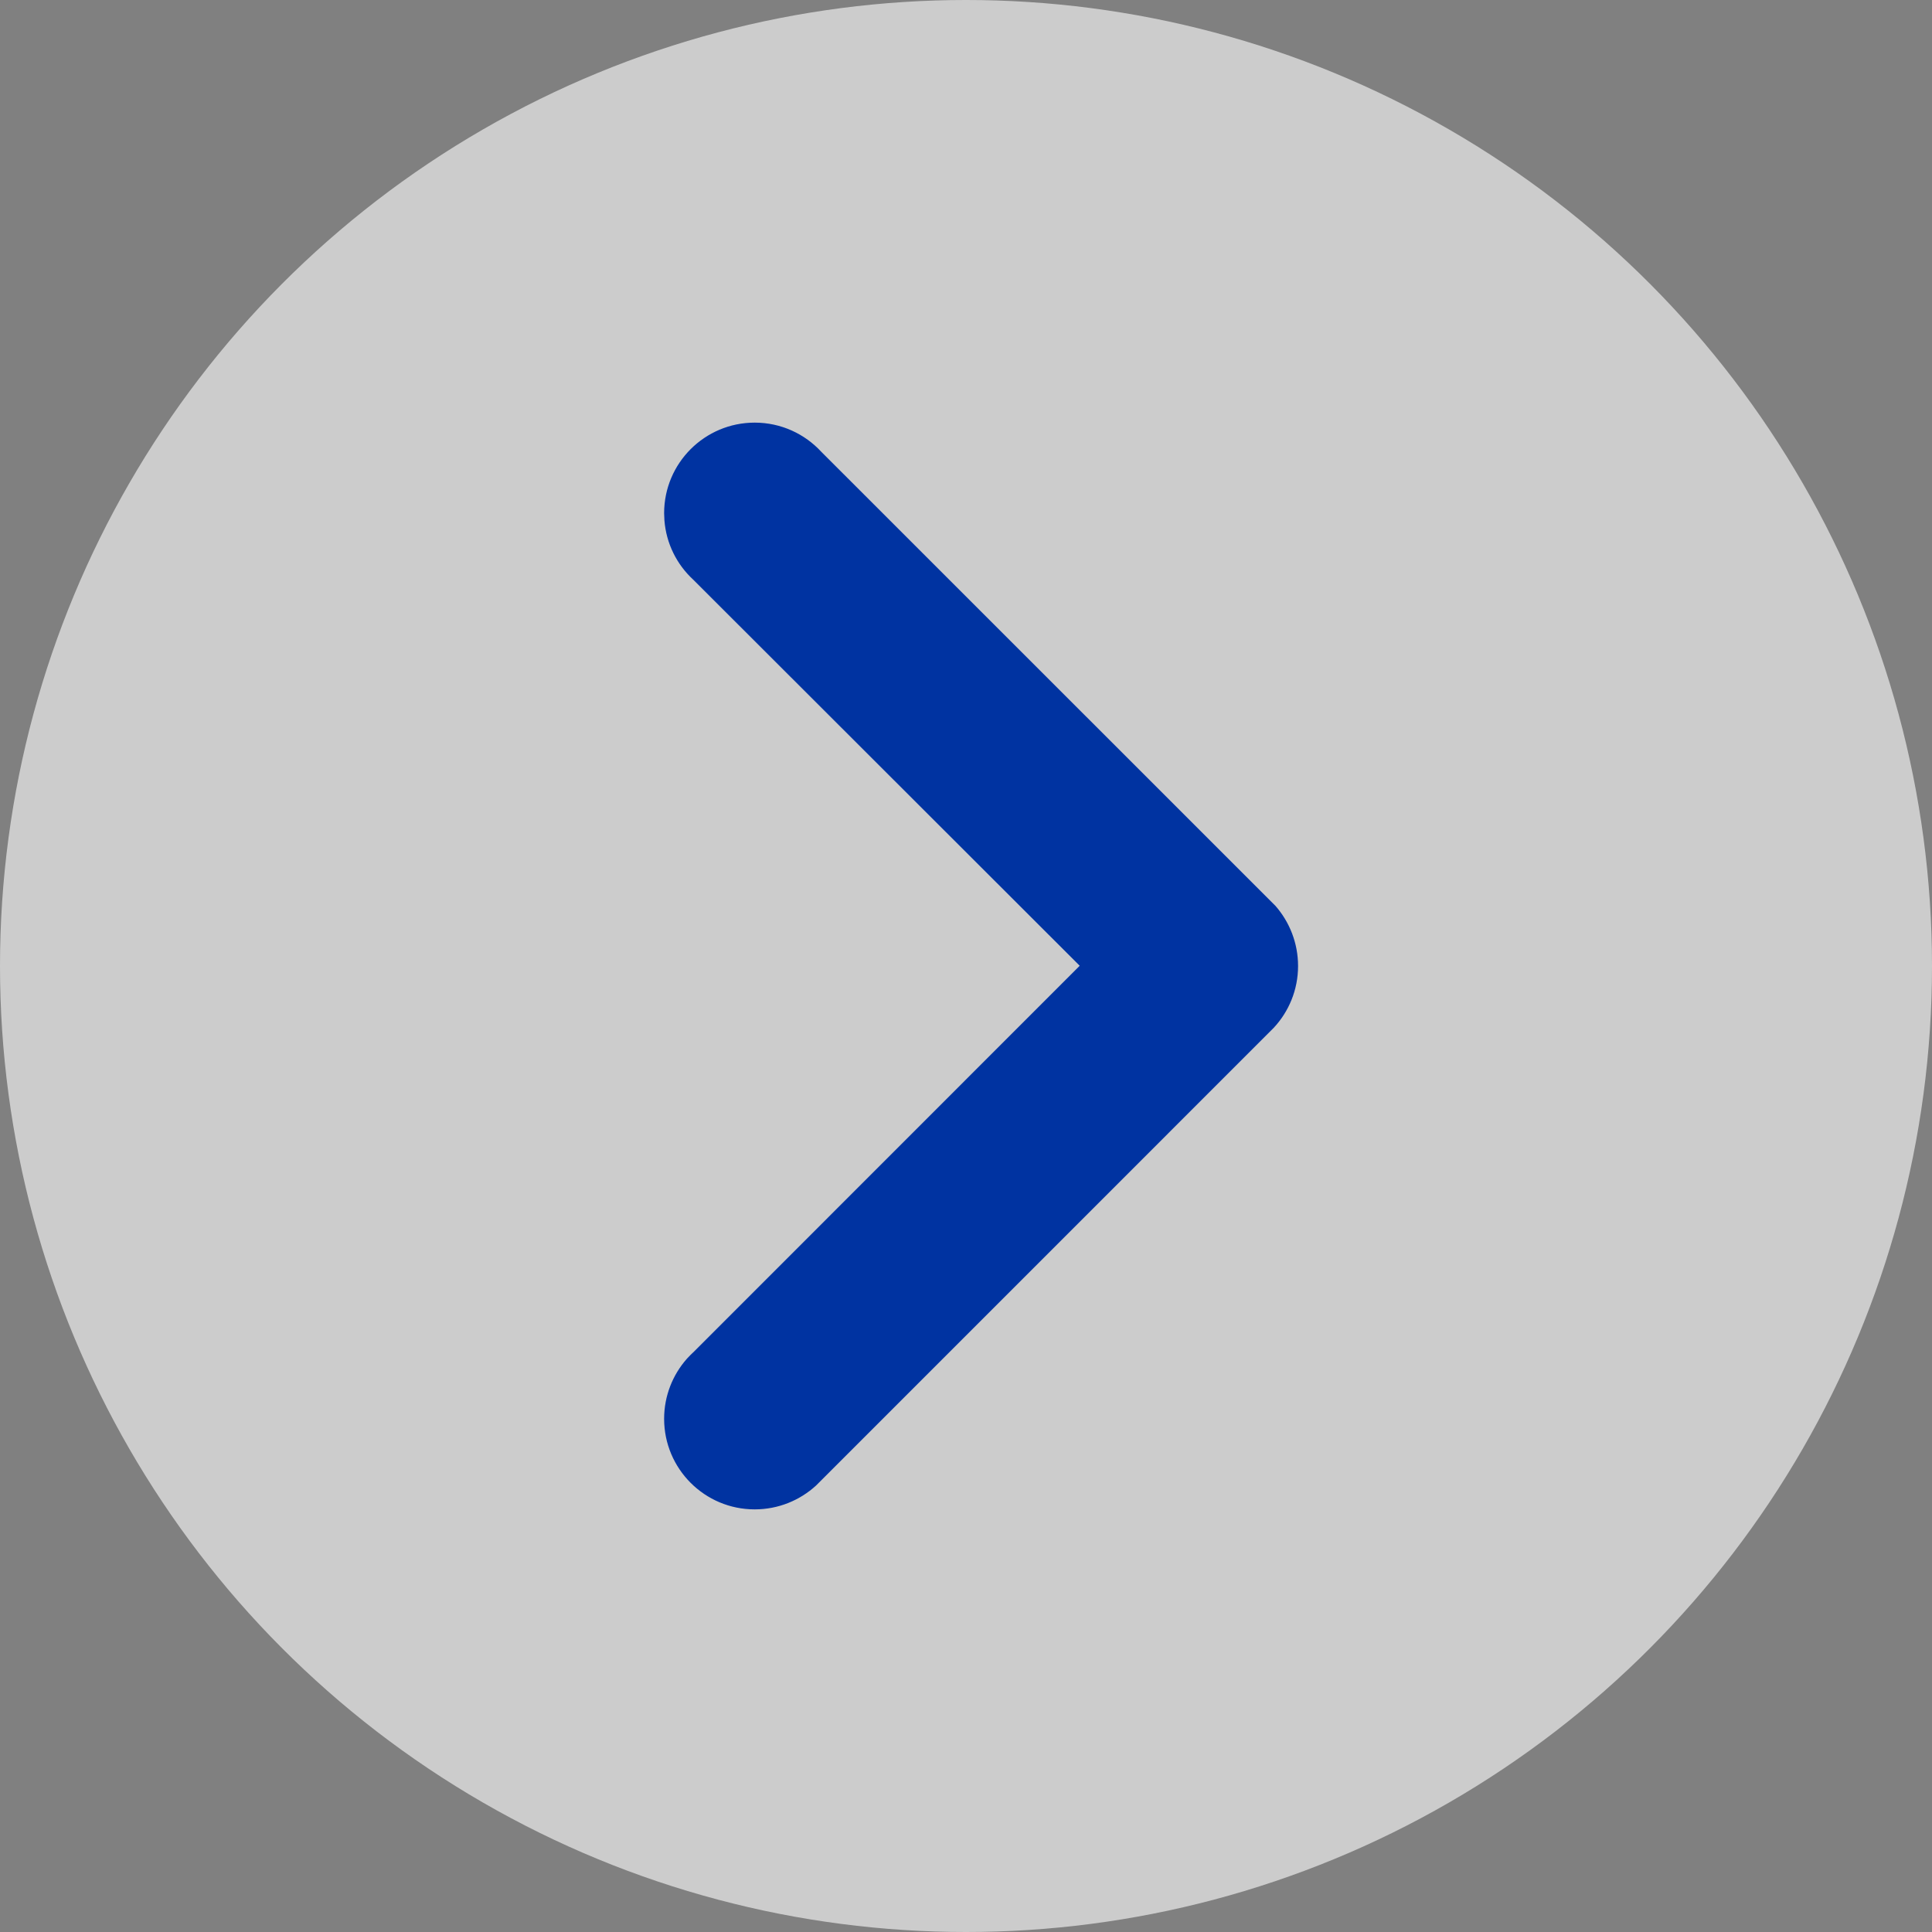 <svg xmlns="http://www.w3.org/2000/svg" width="40" height="40" viewBox="0 0 40 40">
    <rect x="0" y="0" width="40" height="40" fill="#808080" stroke="none"/>
    <g fill="none" fill-rule="evenodd">
        <circle cx="20" cy="20" r="20" fill="#FFF" fill-opacity=".6"/>
        <path fill="#0033A1" d="M15.625 31.25c-1.036 0-1.875-.84-1.875-1.875 0-.475.177-.909.468-1.24l.014-.015c.044-.048.09-.094.138-.138l7.984-7.987-8.005-7.997c-.335-.31-.556-.743-.593-1.226l-.006-.147c0-1.036.84-1.875 1.875-1.875.546 0 1.037.233 1.38.605l9.404 9.402c.289.332.466.767.466 1.243 0 .495-.192.945-.504 1.28l-9.474 9.475c-.335.307-.782.495-1.272.495z"/>
    </g>
</svg>

